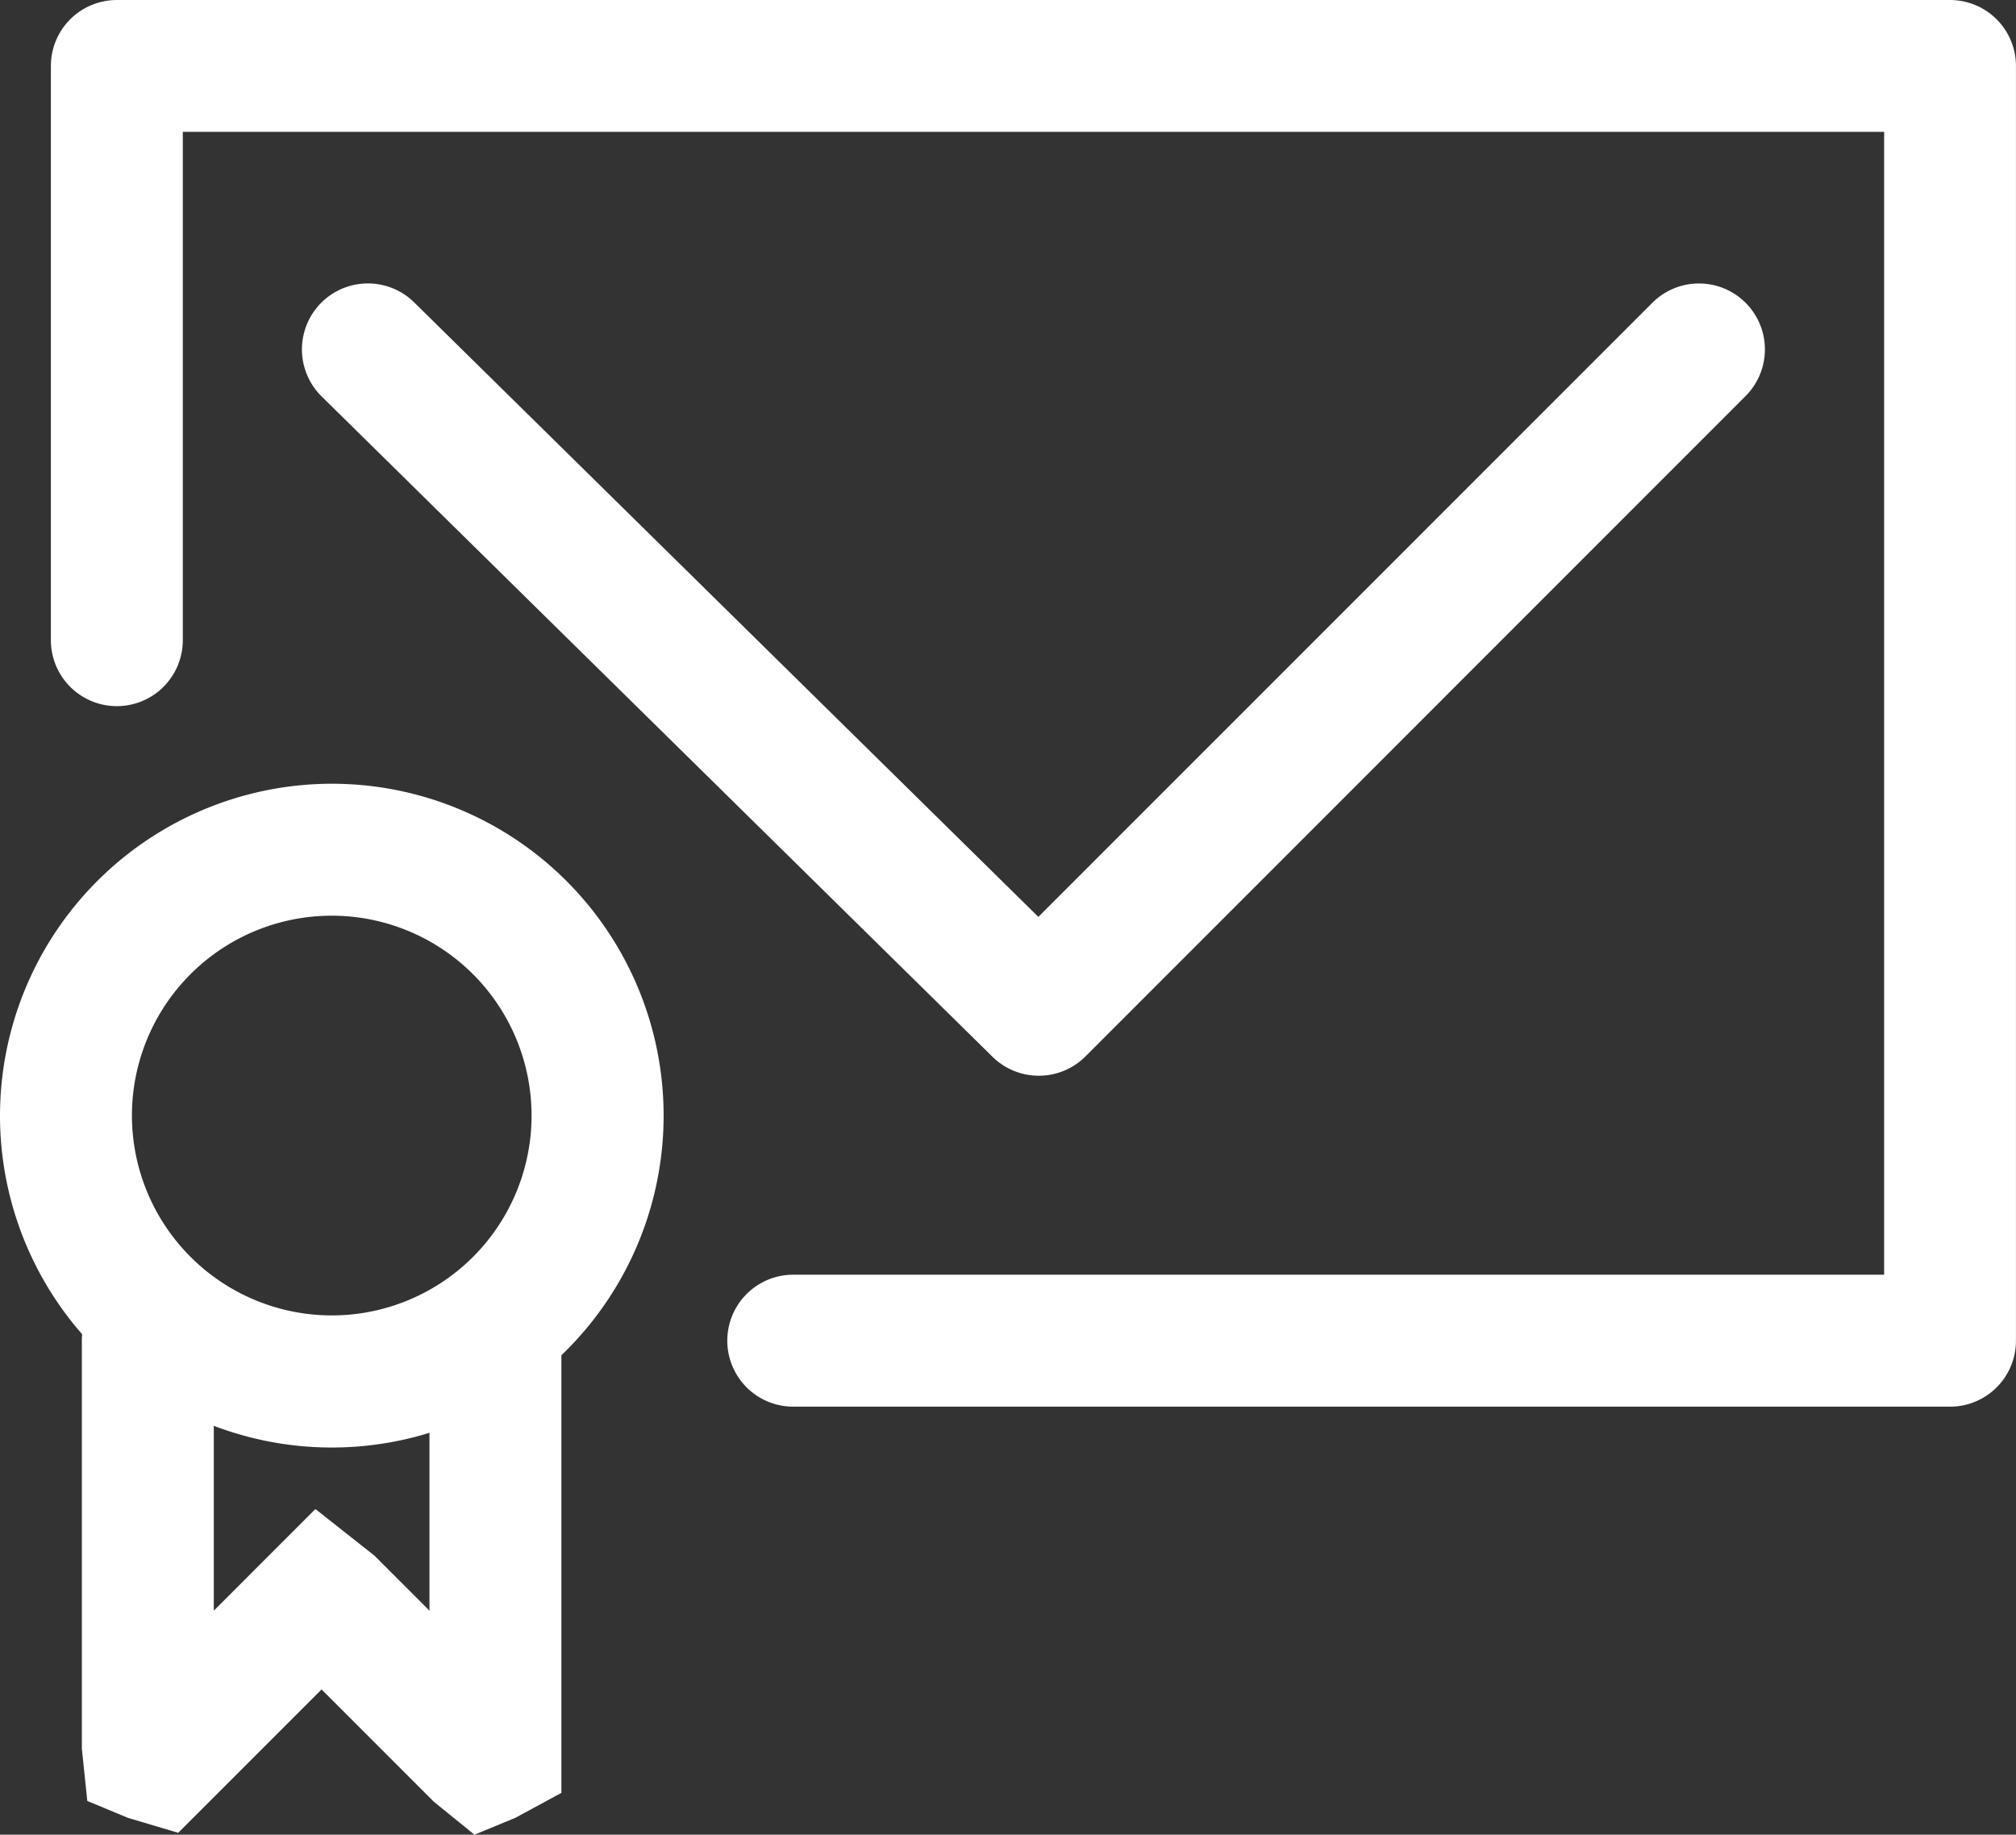 <svg xmlns="http://www.w3.org/2000/svg" width="88.706" height="80.709" viewBox="0 0 88.706 80.709">
  <rect x="0" y="0" width="88.706" height="80.709" fill="#333333" stroke="none"/>
  <g id="Raggruppa_101" data-name="Raggruppa 101" transform="translate(-1158.646 -5196.645)">
    <path id="Tracciato_95" data-name="Tracciato 95" d="M82.97,59.879h-50.9a2.9,2.9,0,1,1,0-5.805h48V3.8H5.21V26.16a2.9,2.9,0,1,1-5.805,0V.9A2.9,2.9,0,0,1,2.308-2H82.97a2.9,2.9,0,0,1,2.9,2.9V56.977A2.9,2.9,0,0,1,82.97,59.879Z" transform="translate(1161.48 5198.646)" fill="#fff"/>
    <path id="Tracciato_96" data-name="Tracciato 96" d="M40.592,42.7a2.893,2.893,0,0,1-2.036-.834L9.038,12.818a2.9,2.9,0,1,1,4.072-4.137L40.575,35.713,67.59,8.7a2.9,2.9,0,1,1,4.105,4.1L42.644,41.855A2.894,2.894,0,0,1,40.592,42.7Z" transform="translate(1163.76 5201.266)" fill="#fff"/>
    <path id="Ellisse_13" data-name="Ellisse 13" d="M11.6-3A14.6,14.6,0,1,1-3,11.6,14.613,14.613,0,0,1,11.6-3Zm0,23.389A8.792,8.792,0,1,0,2.805,11.6,8.8,8.8,0,0,0,11.6,20.389Z" transform="translate(1161.646 5234.122)" fill="#fff"/>
    <path id="Tracciato_97" data-name="Tracciato 97" d="M17.535,57.834l-1.792-1.455-4.935-4.935L4.5,57.751l-2.213-.658L.5,56.35l-.239-2.3V36.1a2.9,2.9,0,0,1,5.805,0V47.979l4.471-4.471,2.6,2.052,2.419,2.419V36.1a2.9,2.9,0,0,1,5.805,0V55.994l-2.03,1.1Z" transform="translate(1161.987 5219.52)" fill="#fff"/>
  </g>
</svg>
